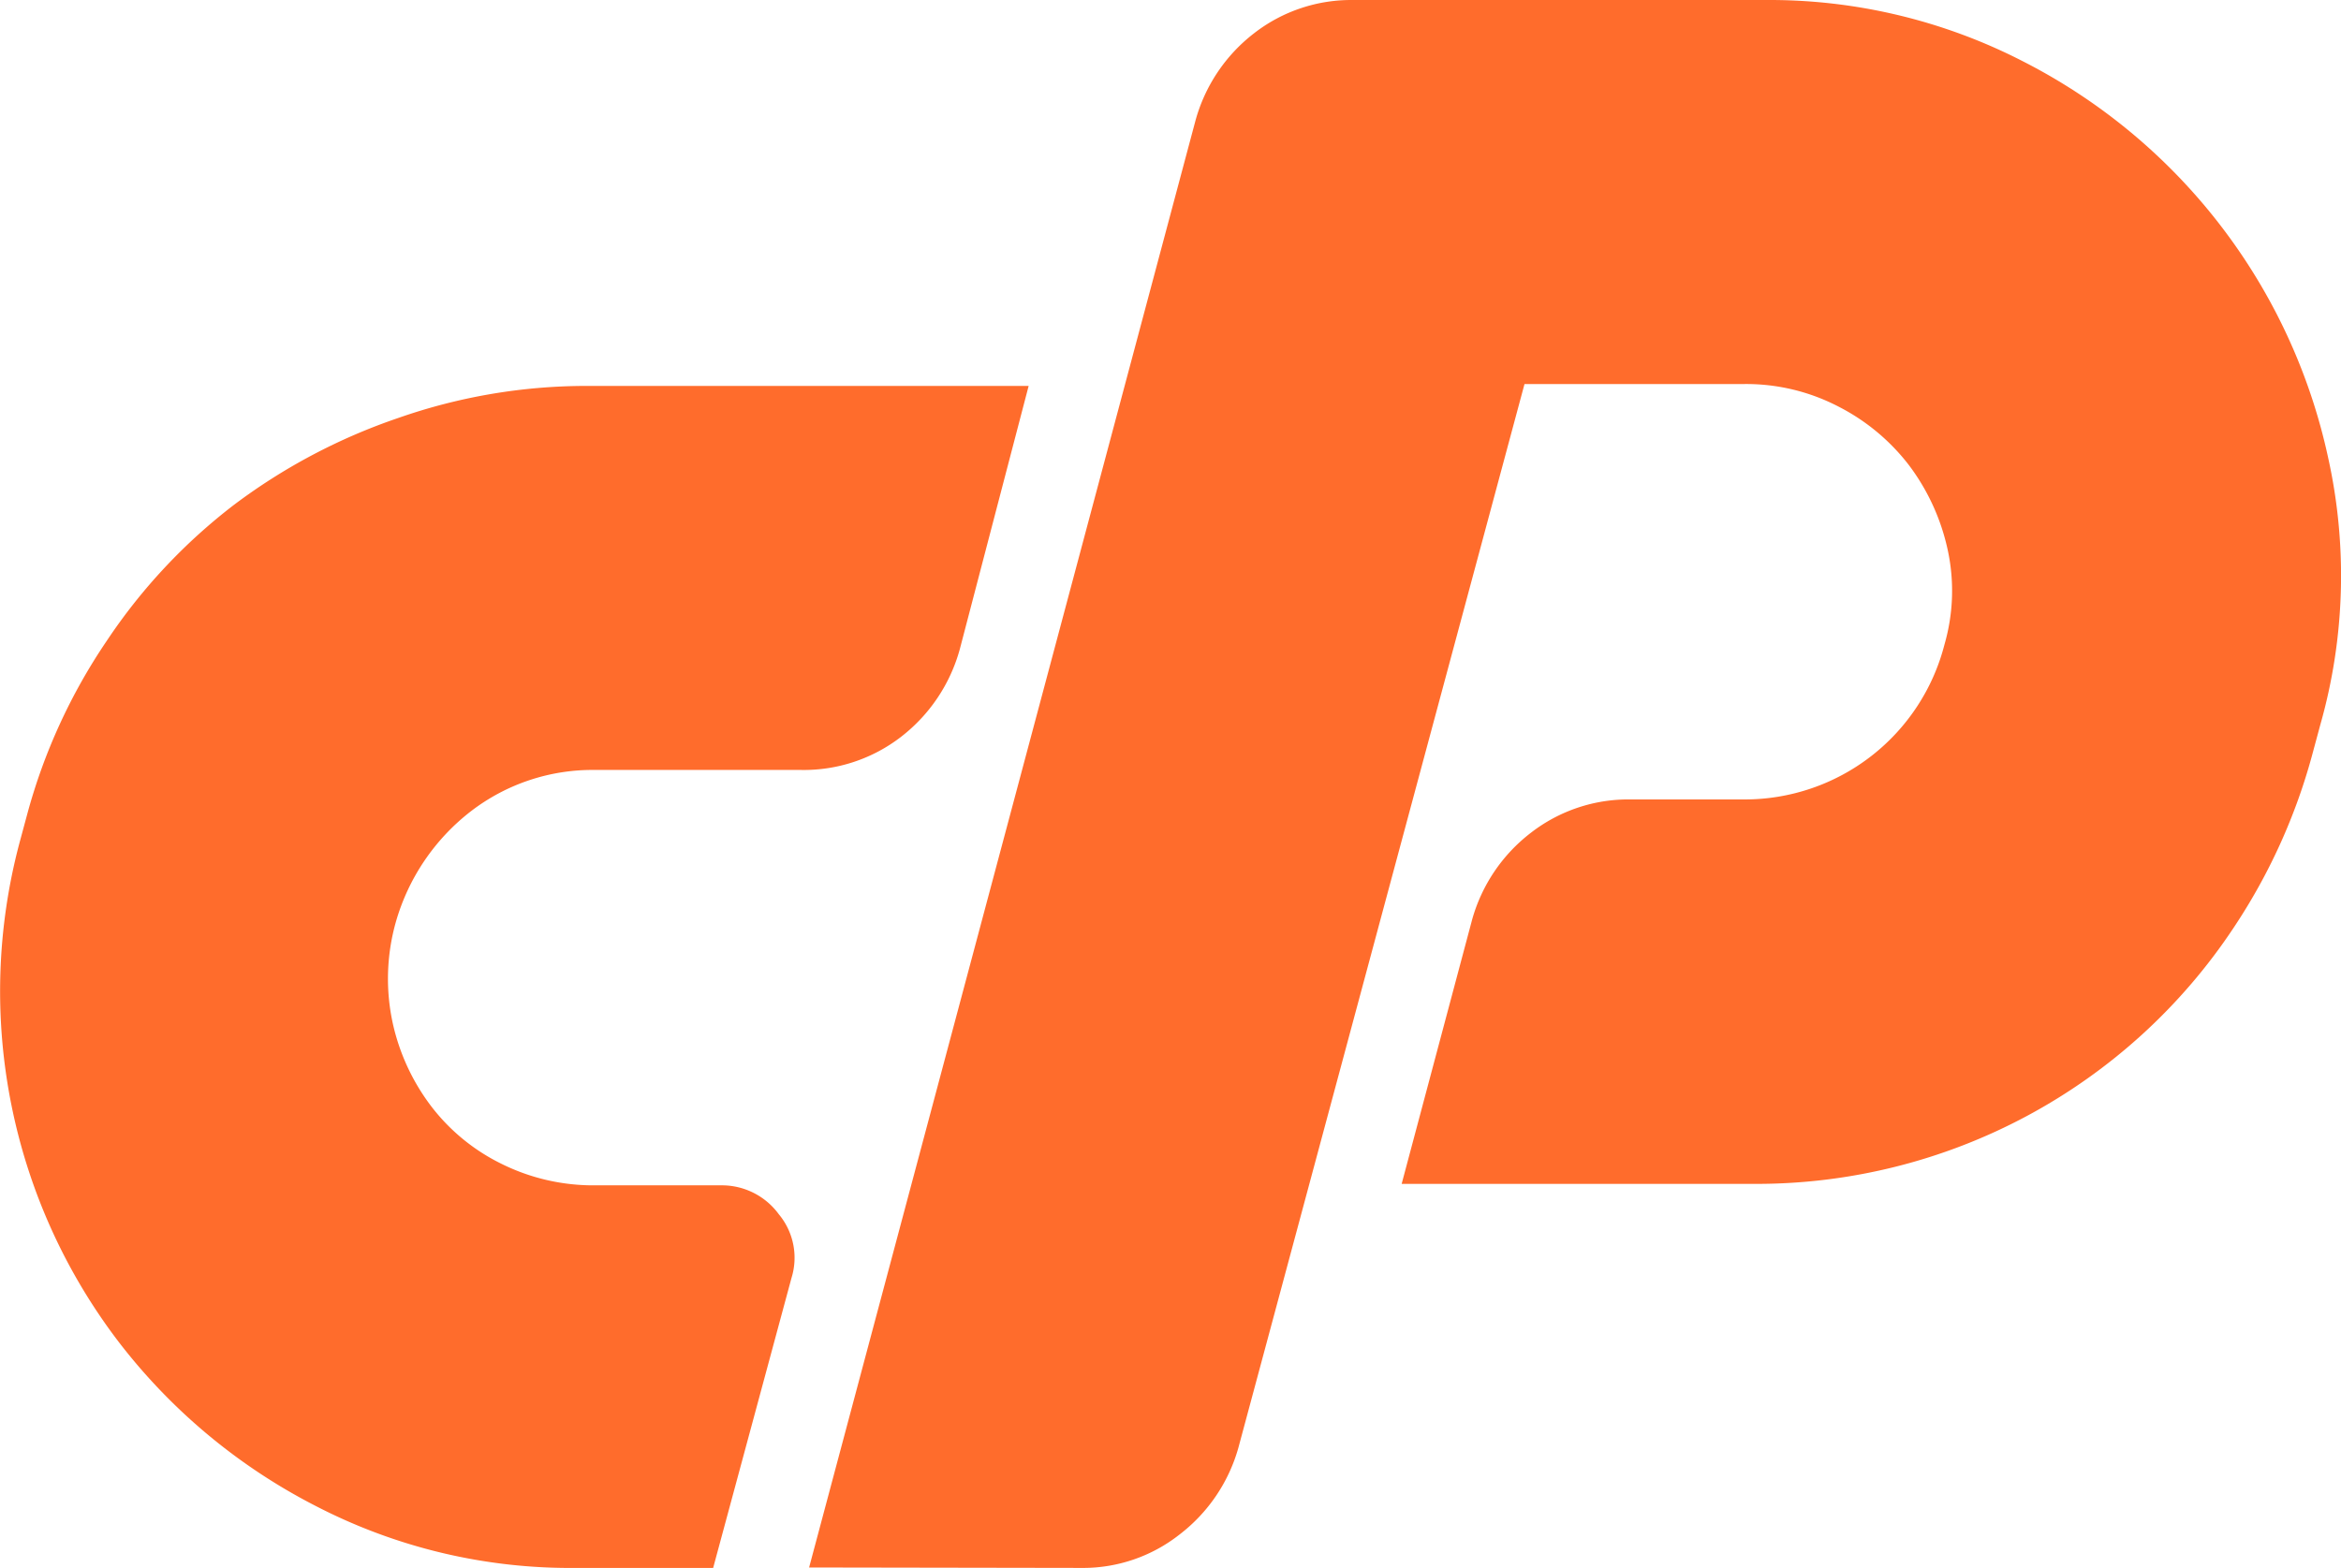 <svg xmlns="http://www.w3.org/2000/svg" viewBox="0 0 79.216 53.073"><path
    d="M19.819 13.063h14.989l-2.323 8.886a5.629 5.629 0 01-1.99 2.988 5.38 5.38 0 01-3.384 1.125h-6.96a6.749 6.749 0 00-4.211 1.394 7.257 7.257 0 00-2.553 3.78 7.062 7.062 0 00-.1 3.384 7.218 7.218 0 001.298 2.817 6.7 6.7 0 002.383 1.956 6.988 6.988 0 003.184.729h4.245a2.386 2.386 0 011.956.978 2.3 2.3 0 01.43 2.157l-2.651 9.815h-4.641a18.73 18.73 0 01-8.8-2.093 19.777 19.777 0 01-6.651-5.526A19.562 19.562 0 01.656 28.542l.264-.978a19.483 19.483 0 012.69-5.869 19.21 19.21 0 014.308-4.607 19.889 19.889 0 015.541-2.934 19.278 19.278 0 016.362-1.091zm7.56 39.994L40.446 4.109a5.6 5.6 0 011.99-2.983A5.35 5.35 0 0145.815.001h13.864a18.745 18.745 0 018.8 2.088 19.728 19.728 0 0110.3 13.395 18.486 18.486 0 01-.264 9.052l-.264.978a19.928 19.928 0 01-2.655 5.869 19.376 19.376 0 01-16.182 8.69H47.43l2.387-8.954a5.609 5.609 0 011.99-2.934 5.38 5.38 0 013.379-1.125h3.849a6.979 6.979 0 006.763-5.243 6.543 6.543 0 00.1-3.247 7.336 7.336 0 00-1.3-2.822 7.037 7.037 0 00-2.387-1.986 6.768 6.768 0 00-3.184-.763h-7.44l-9.683 36.009a5.609 5.609 0 01-1.991 2.934 5.277 5.277 0 01-3.316 1.13z"
    fill="#ff6c2c"
  /></svg>
